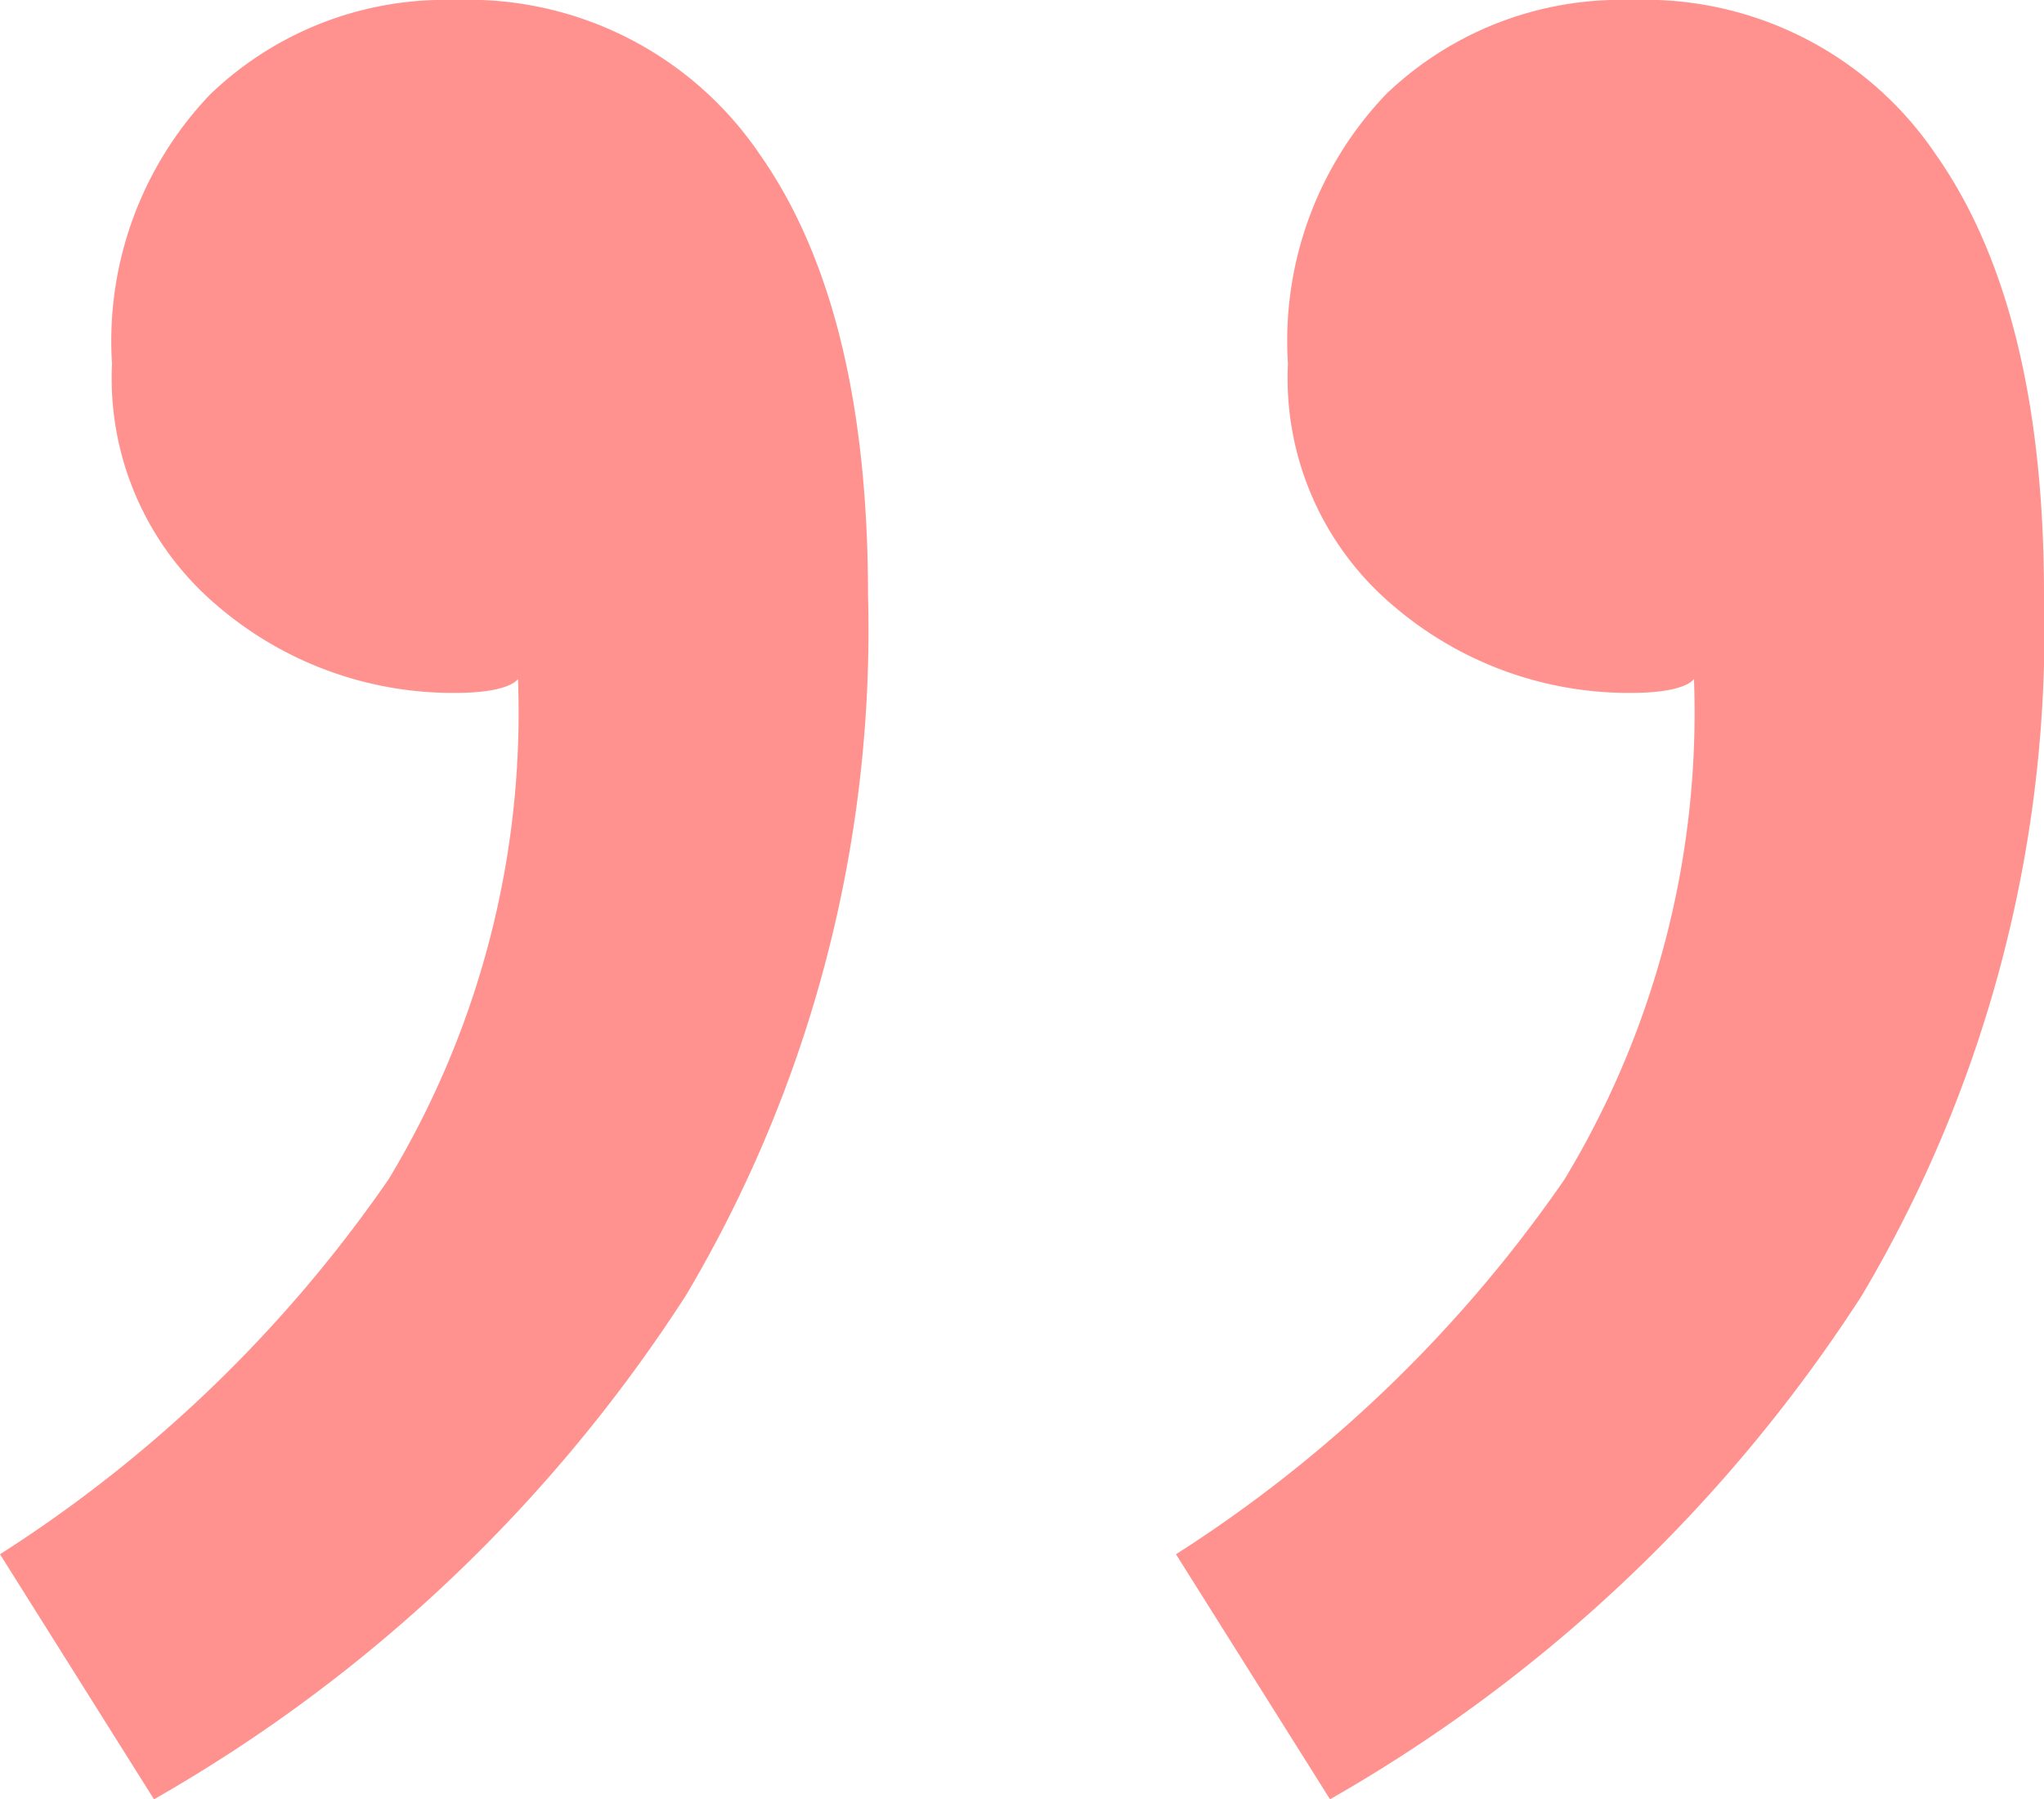 <svg xmlns="http://www.w3.org/2000/svg" width="36" height="31.685" viewBox="0 0 36 31.685"><defs><rect id="Rechteck_171" width="36" height="31.685" fill="#ff928e"></rect></defs><g id="Gruppe_130"><g id="Gruppe_128" transform="translate(0 0)"><path id="Pfad_33" d="M2.712,31.685,0,27.37a23.97,23.97,0,0,0,6.842-6.6,15.88,15.88,0,0,0,2.281-8.815s-.123.247-1.11.247a6.371,6.371,0,0,1-4.192-1.541A5.237,5.237,0,0,1,1.973,6.411,6.288,6.288,0,0,1,3.7,1.664,5.97,5.97,0,0,1,8.014,0a6.2,6.2,0,0,1,5.363,2.712q1.911,2.712,1.911,7.767a22.955,22.955,0,0,1-3.205,12.329,27.13,27.13,0,0,1-9.37,8.877m20.712,0L20.712,27.37a23.97,23.97,0,0,0,6.842-6.6,15.88,15.88,0,0,0,2.281-8.815s-.123.247-1.11.247a6.371,6.371,0,0,1-4.192-1.541,5.237,5.237,0,0,1-1.849-4.253,6.288,6.288,0,0,1,1.726-4.747A5.97,5.97,0,0,1,28.726,0a6.185,6.185,0,0,1,5.363,2.712Q36,5.425,36,10.479a22.955,22.955,0,0,1-3.205,12.329,27.13,27.13,0,0,1-9.37,8.877" fill="#ff928e"></path></g></g></svg>